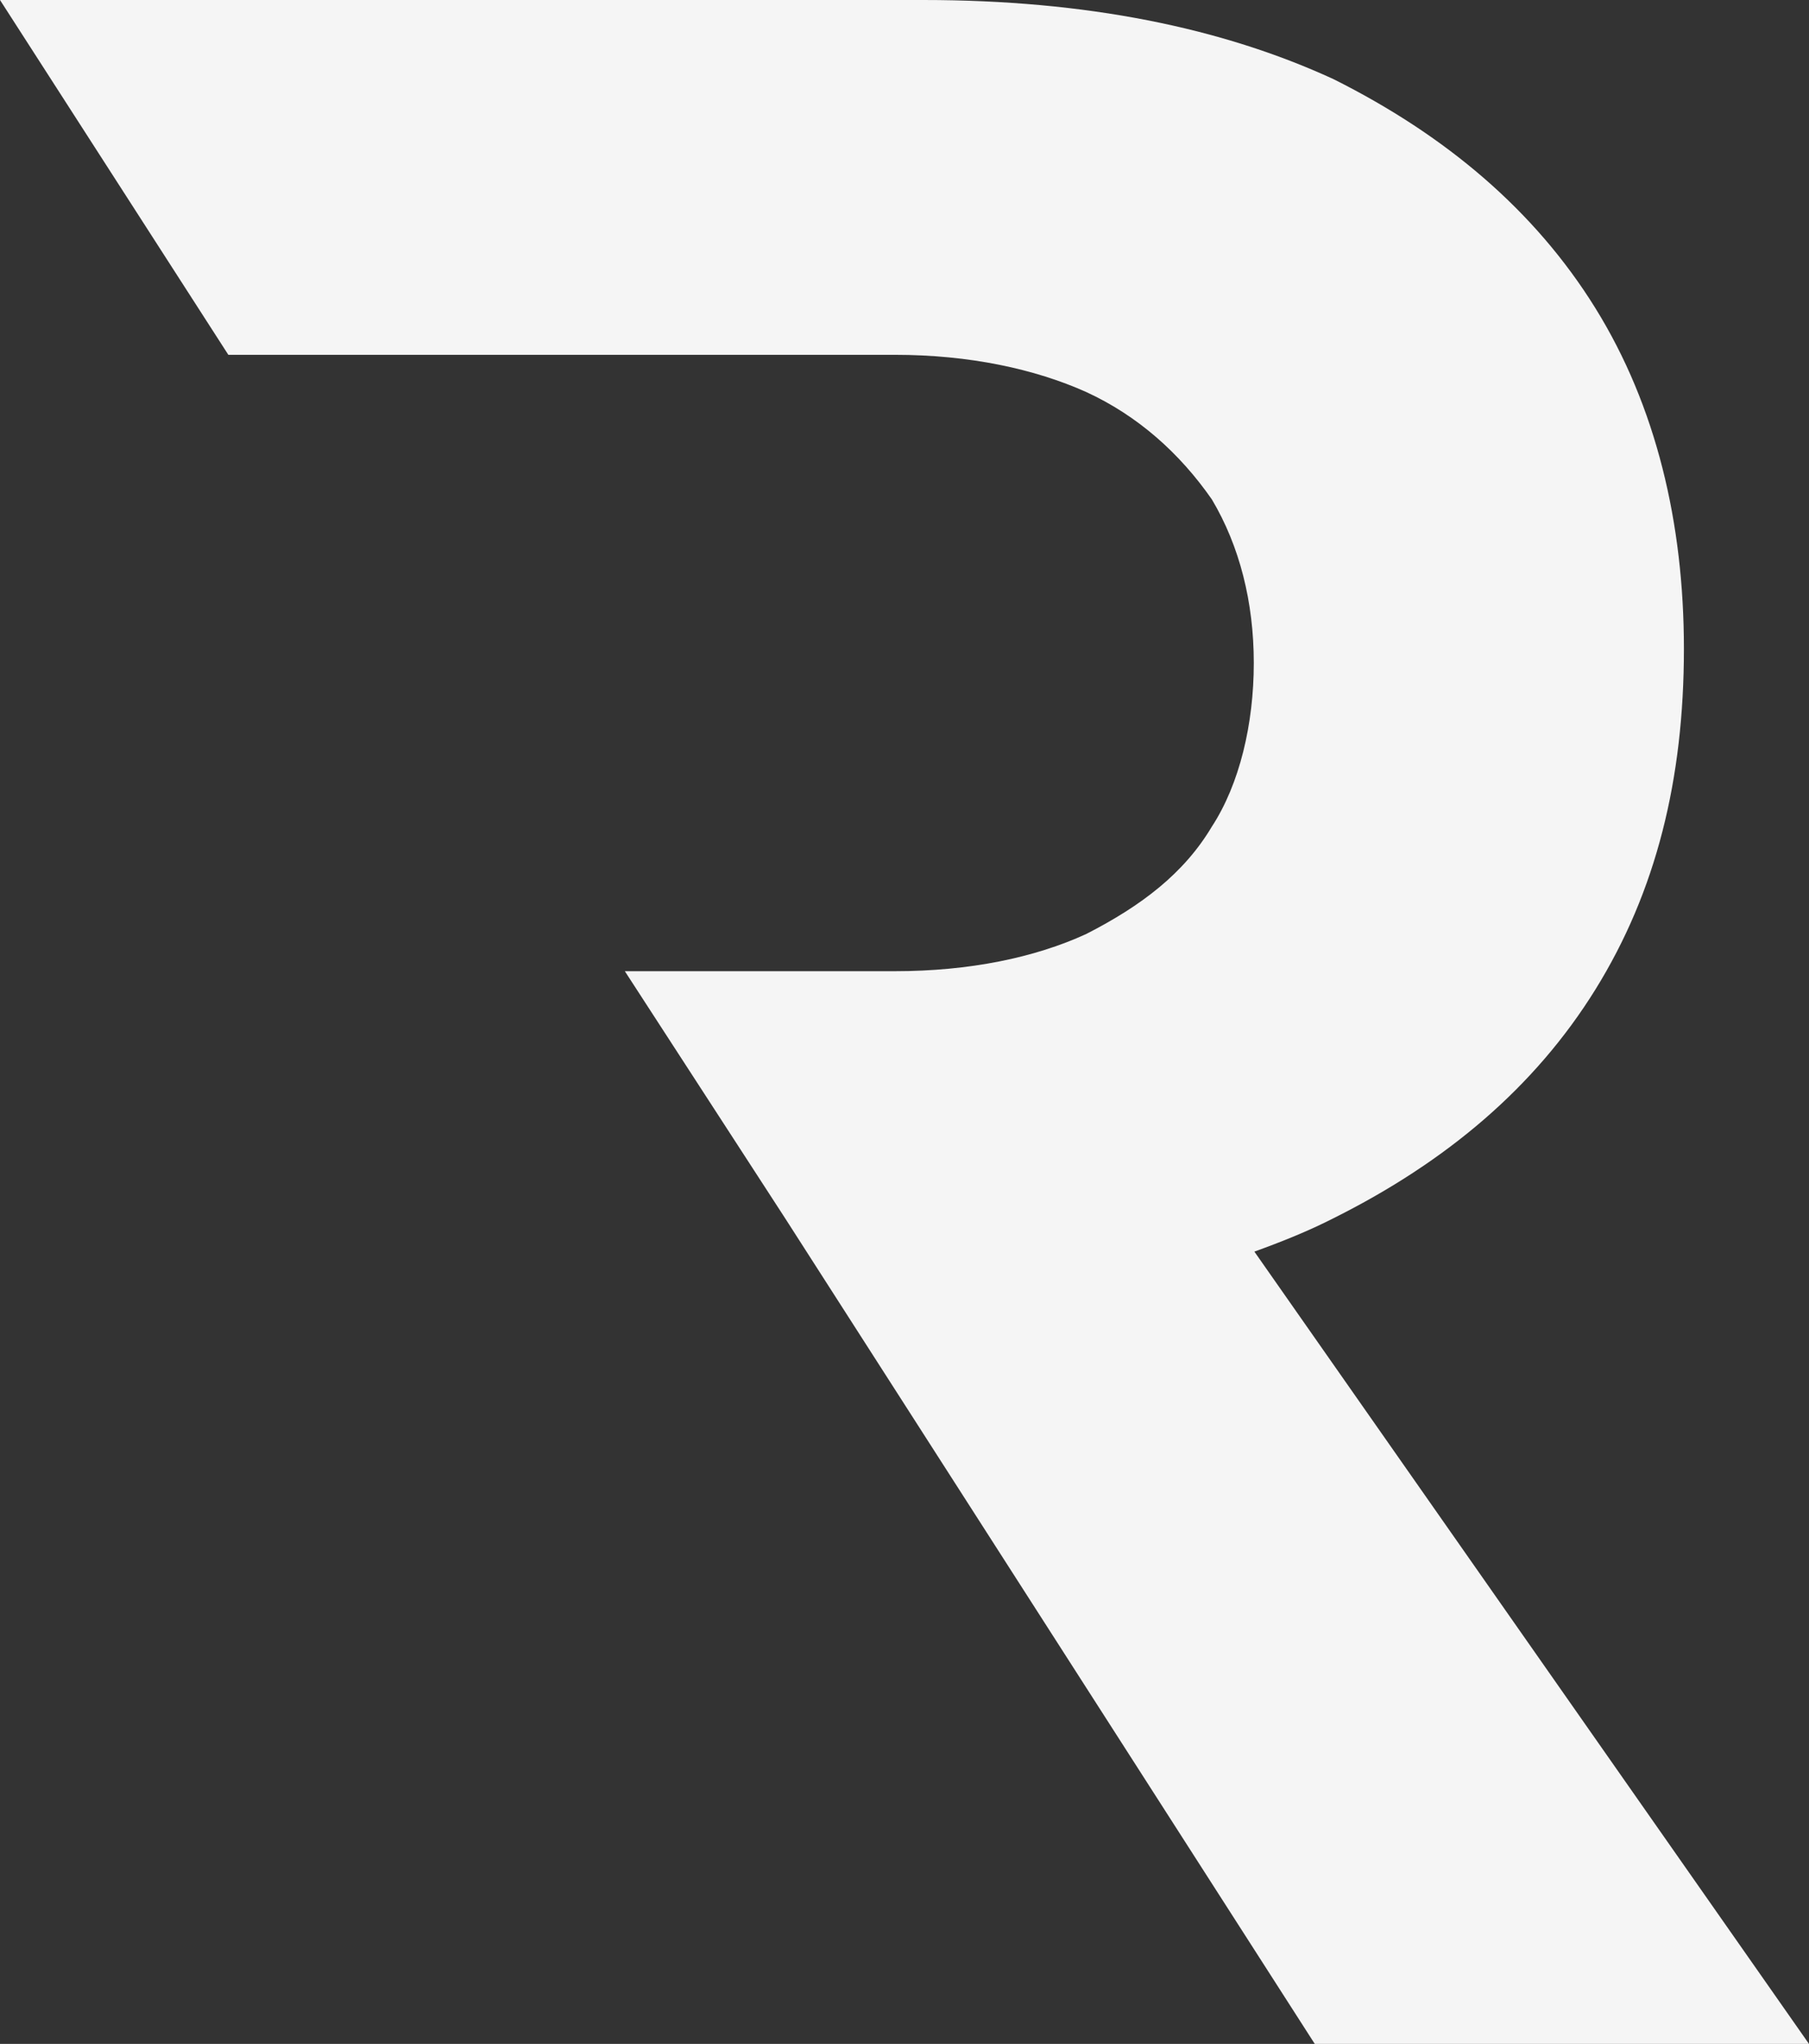 <?xml version="1.0" encoding="utf-8"?>
<!-- Generator: Adobe Illustrator 28.0.0, SVG Export Plug-In . SVG Version: 6.00 Build 0)  -->
<svg version="1.1" id="レイヤー_1" xmlns="http://www.w3.org/2000/svg" xmlns:xlink="http://www.w3.org/1999/xlink" x="0px"
	 y="0px" viewBox="0 0 306.6 346.2" style="enable-background:new 0 0 306.6 346.2;" xml:space="preserve">
<rect x="0" y="0" width="306.6" height="346.2" fill="#333333" stroke="none"/>
<style type="text/css">
	.st0{fill:#F5F5F5;}
</style>
<path class="st0" d="M306.6,346.2L212.6,212c4.7-1.7,9.2-3.5,13.5-5.7c19-9.5,34-22.1,44.3-38.7c10.3-16.6,15-35.6,15-57.7
	c0-21.3-4.7-41.1-15-57.7S245,22.9,226,13.4C207.1,4.7,184.1,0,156.5,0H0l38.7,60.1h113c12.6,0,23.7,2.4,32.4,6.3
	c8.7,4,15.8,10.3,21.3,18.2c4.7,7.9,7.1,17.4,7.1,27.7s-2.4,20.5-7.1,27.7c-4.7,7.9-11.9,13.4-21.3,18.2c-8.7,4-19.8,6.3-32.4,6.3
	h-45.8l27.2,41.9l89.8,139.9H306.6z"/>
</svg>

